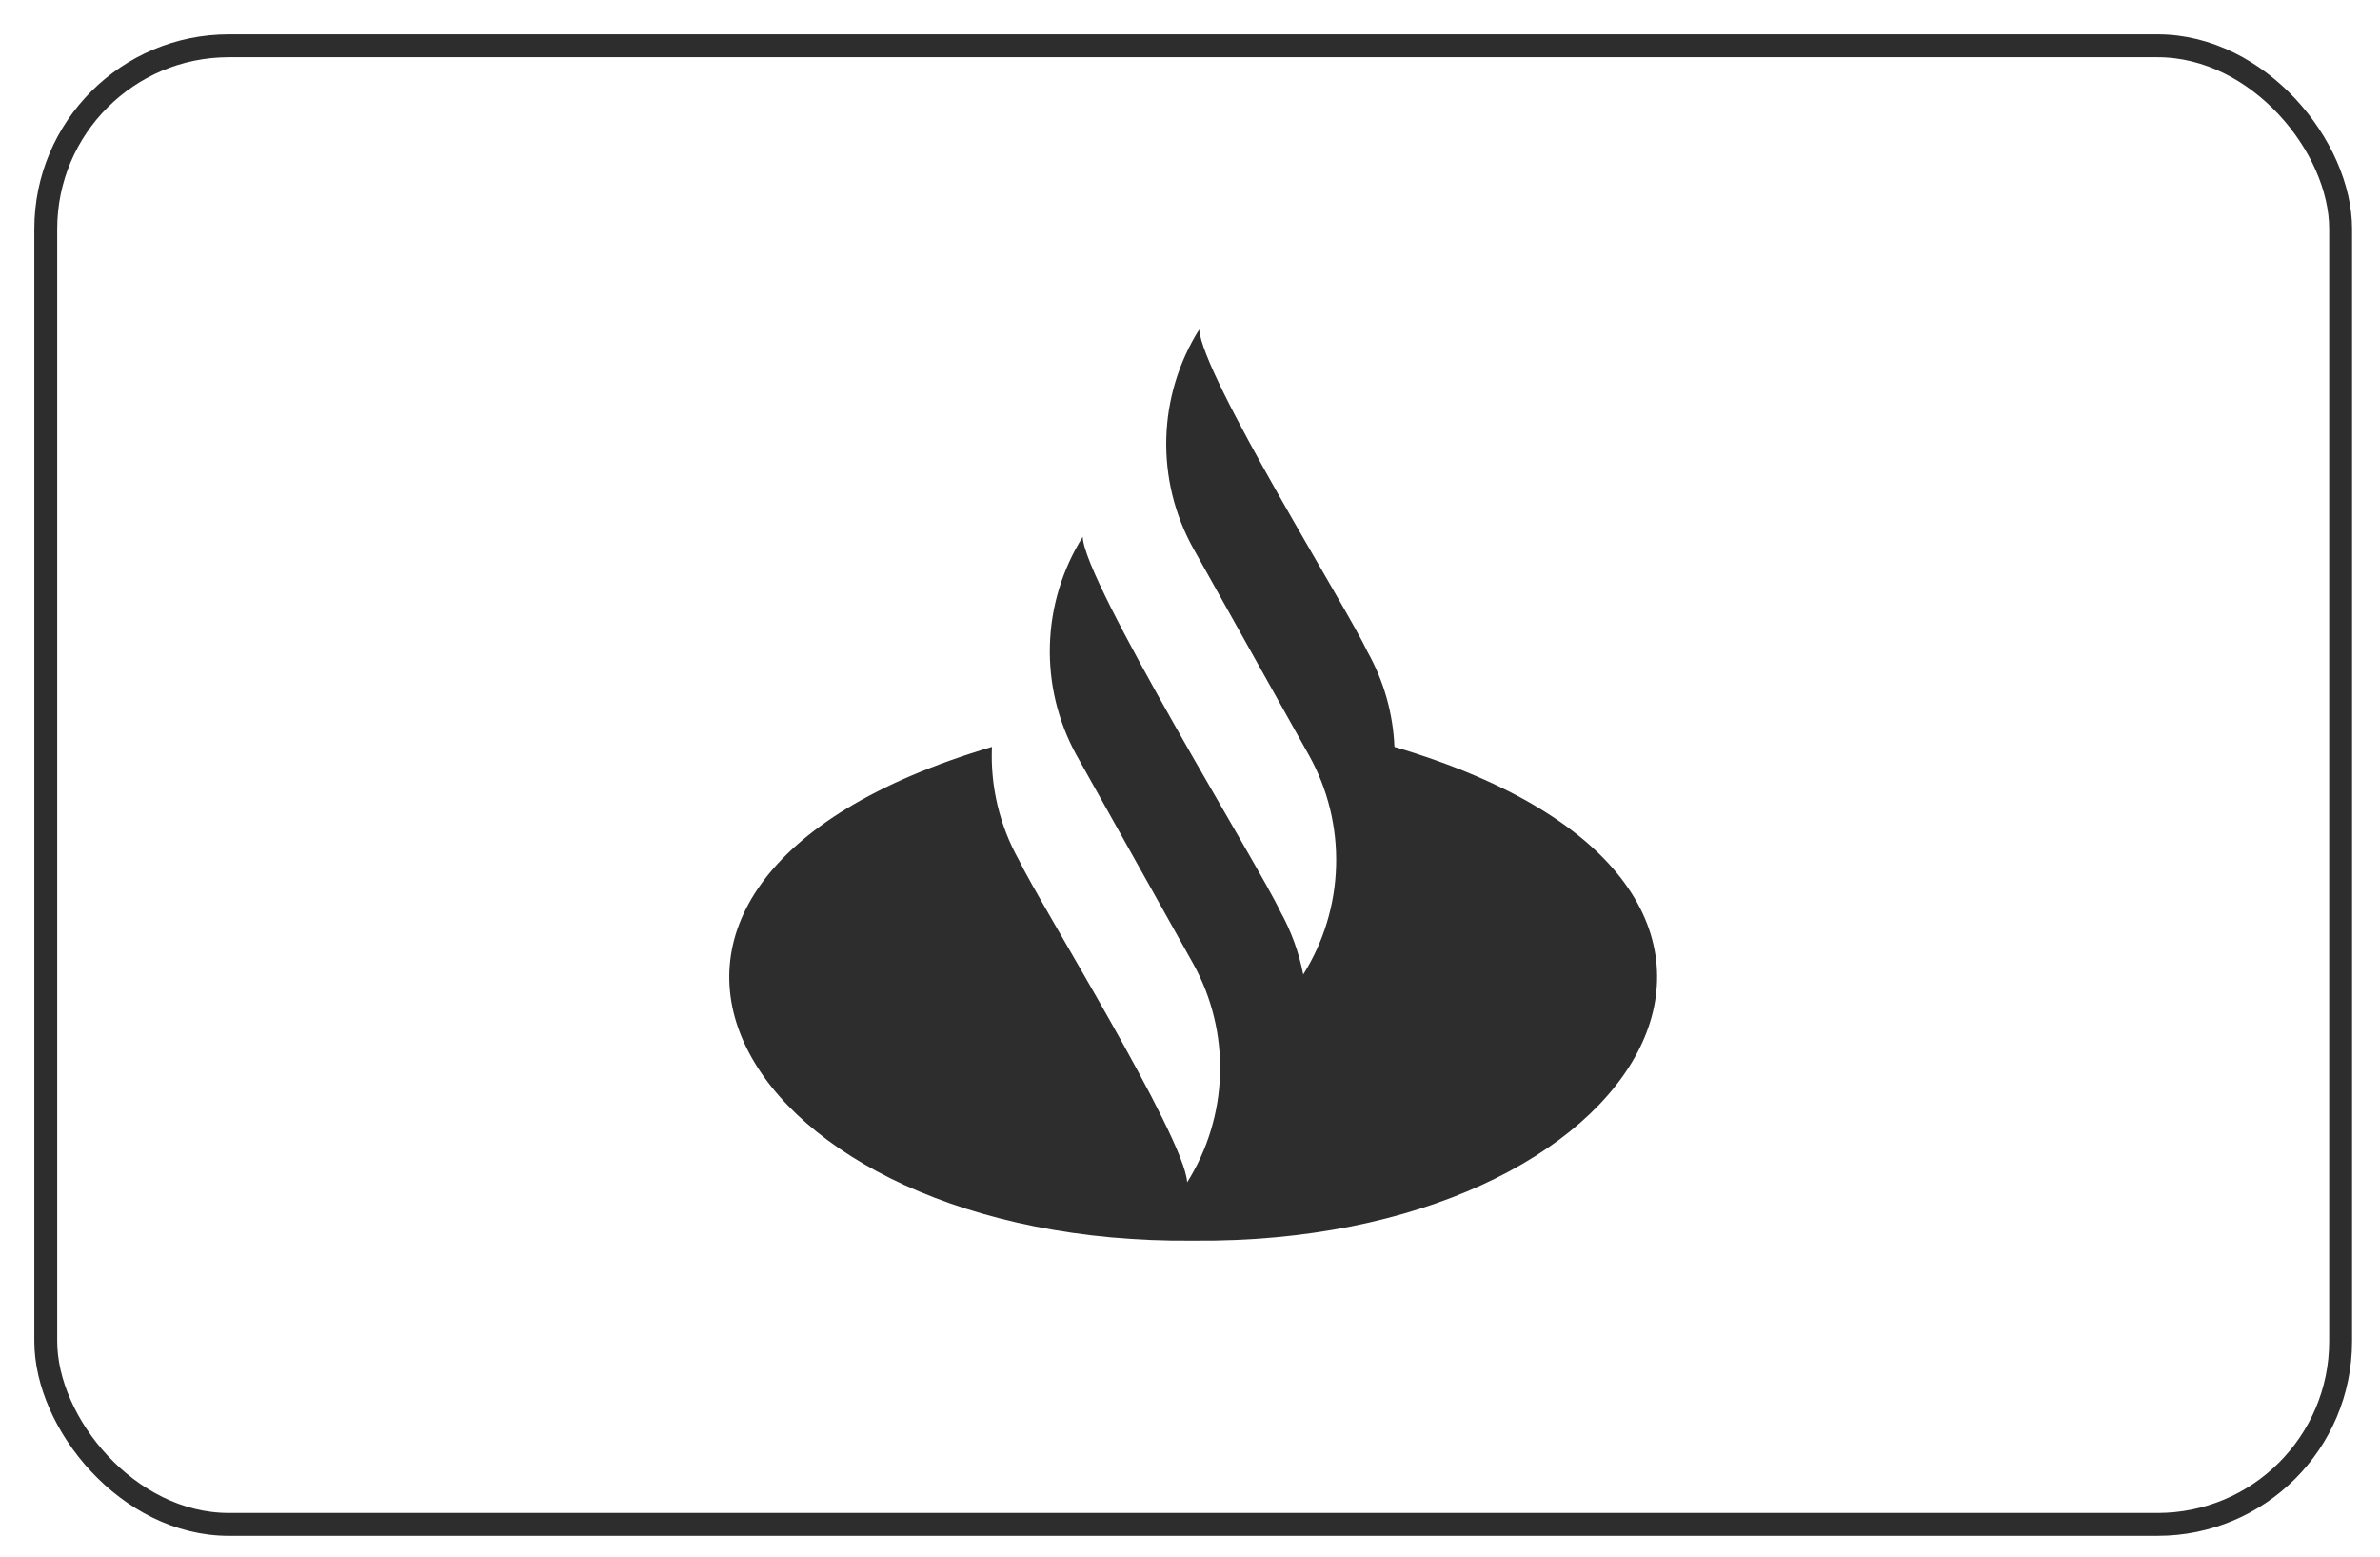 <svg width="52" height="34" viewBox="0 0 52 34" fill="none" xmlns="http://www.w3.org/2000/svg">
<rect x="1" y="1" width="50.14" height="32.296" rx="4" stroke="#2D2D2D" stroke-width="0.5"/>
<path fill-rule="evenodd" clip-rule="evenodd" d="M29.881 14.241C29.409 13.238 26.275 8.232 26.201 7.197C25.754 7.908 25.506 8.726 25.482 9.566C25.459 10.406 25.661 11.237 26.068 11.972L28.607 16.51C29.014 17.245 29.216 18.076 29.192 18.916C29.169 19.756 28.921 20.574 28.474 21.285C28.38 20.802 28.21 20.336 27.971 19.905C27.52 18.933 23.677 12.699 23.656 11.726C23.211 12.436 22.963 13.251 22.939 14.088C22.914 14.925 23.114 15.753 23.516 16.487L26.069 21.048C26.477 21.783 26.679 22.614 26.656 23.454C26.633 24.294 26.385 25.112 25.938 25.824C25.882 24.826 22.718 19.743 22.258 18.778C21.838 18.026 21.636 17.173 21.673 16.313C11.412 19.356 16.166 27.199 26.069 27.098C35.973 27.193 40.728 19.356 30.467 16.313C30.437 15.586 30.236 14.876 29.881 14.241Z" fill="#2D2D2D"/>
</svg>
